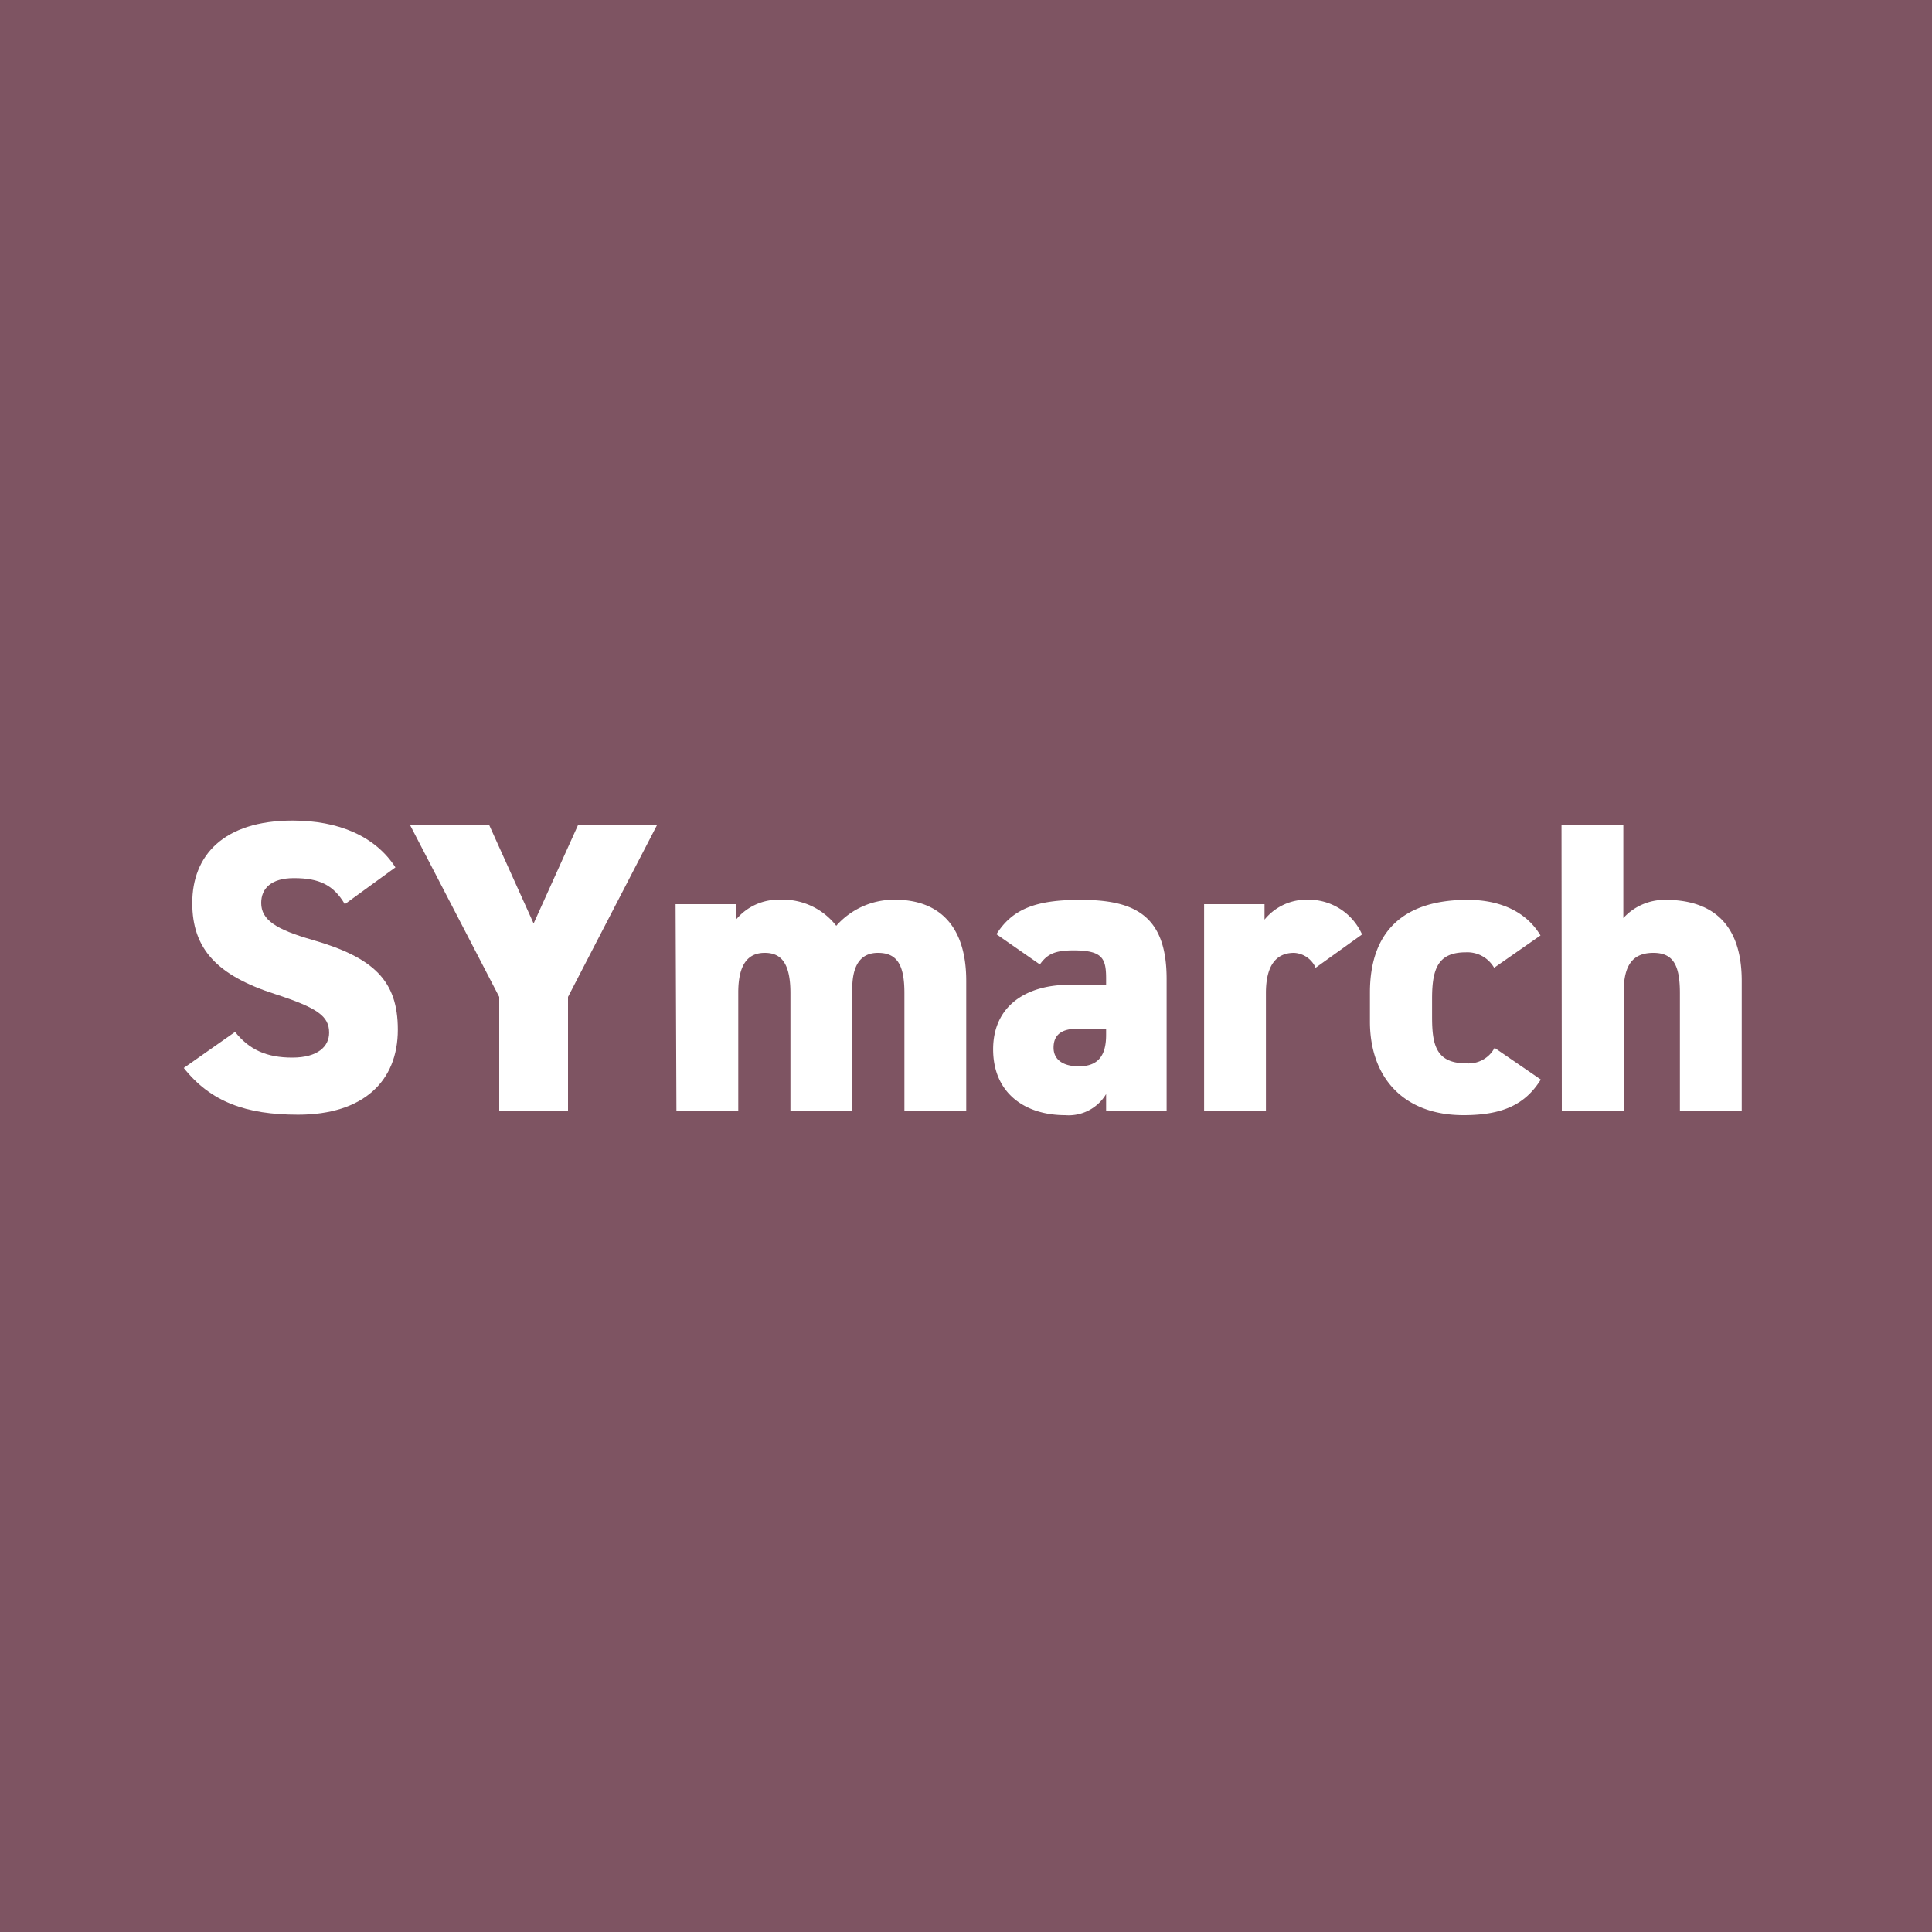 <svg xmlns="http://www.w3.org/2000/svg" viewBox="0 0 250 250"><defs><style>.cls-1{fill:#7e5462;}.cls-2{fill:#fff;}</style></defs><g id="_Format" data-name="+ Format"><rect class="cls-1" width="250" height="250"/><path class="cls-2" d="M44.62,117c-1.45-2.46-3.27-3.37-6.59-3.37-2.94,0-4.23,1.34-4.23,3.21,0,2.2,1.93,3.43,6.59,4.77,8,2.3,11.09,5.3,11.09,11.63,0,6.69-4.5,11-12.91,11-6.75,0-11.31-1.66-14.79-6.05l6.64-4.66c1.83,2.3,4.08,3.32,7.4,3.32s4.77-1.45,4.77-3.22c0-2.14-1.5-3.21-7-5-7.5-2.41-10.71-5.84-10.71-11.78,0-6.11,4-10.67,13-10.67,5.9,0,10.67,2,13.29,6.06Z"/><path class="cls-2" d="M63.32,106.8l5.73,12.7,5.73-12.7H85L73.5,129v14.79H64.6V129L53.08,106.8Z"/><path class="cls-2" d="M87.42,117h7.82v2a7.1,7.1,0,0,1,5.63-2.58,8.78,8.78,0,0,1,7.34,3.38,10,10,0,0,1,7.55-3.38c5.9,0,9.27,3.54,9.27,10.5v16.83h-8V128.5c0-3.59-.91-5.2-3.42-5.2-1.93,0-3.33,1.18-3.33,4.66v15.81h-8V128.5c0-4-1.29-5.2-3.32-5.2s-3.43,1.29-3.43,5.14v15.33h-8Z"/><path class="cls-2" d="M138.37,127.43h4.76v-.81c0-2.62-.48-3.64-4.23-3.64-2.3,0-3.37.43-4.34,1.82l-5.62-3.91c2.09-3.32,5.19-4.45,10.87-4.45,7,0,11.15,2,11.15,10.24v17.09h-7.83v-2.2a5.65,5.65,0,0,1-5.3,2.73c-5.25,0-9.32-2.89-9.32-8.52S132.8,127.43,138.37,127.43Zm4.76,5.68h-3.64c-2,0-3.16.69-3.16,2.46,0,1.55,1.23,2.41,3.27,2.41,2.68,0,3.53-1.61,3.53-4.07Z"/><path class="cls-2" d="M170.24,125.23a3.23,3.23,0,0,0-2.79-1.93c-2.3,0-3.64,1.61-3.64,5.2v15.27h-8V117h7.82v2a7,7,0,0,1,5.62-2.58,7.56,7.56,0,0,1,7,4.5Z"/><path class="cls-2" d="M199.38,139.69c-2,3.22-4.93,4.61-10,4.61-7.82,0-12.11-4.93-12.11-12.11v-3.75c0-7.87,4.29-12,12.64-12,4.24,0,7.61,1.56,9.43,4.61l-6,4.18a4,4,0,0,0-3.64-2c-3.54,0-4.39,2-4.39,5.95v2.36c0,3.53.43,6.05,4.39,6.05a3.81,3.81,0,0,0,3.7-2Z"/><path class="cls-2" d="M202.06,106.8h8v12a7.24,7.24,0,0,1,5.46-2.36c5.25,0,9.86,2.36,9.86,10.5v16.83h-8V128.5c0-3.59-.86-5.2-3.43-5.2-2.78,0-3.85,1.72-3.85,5.14v15.33h-8Z"/></g></svg>